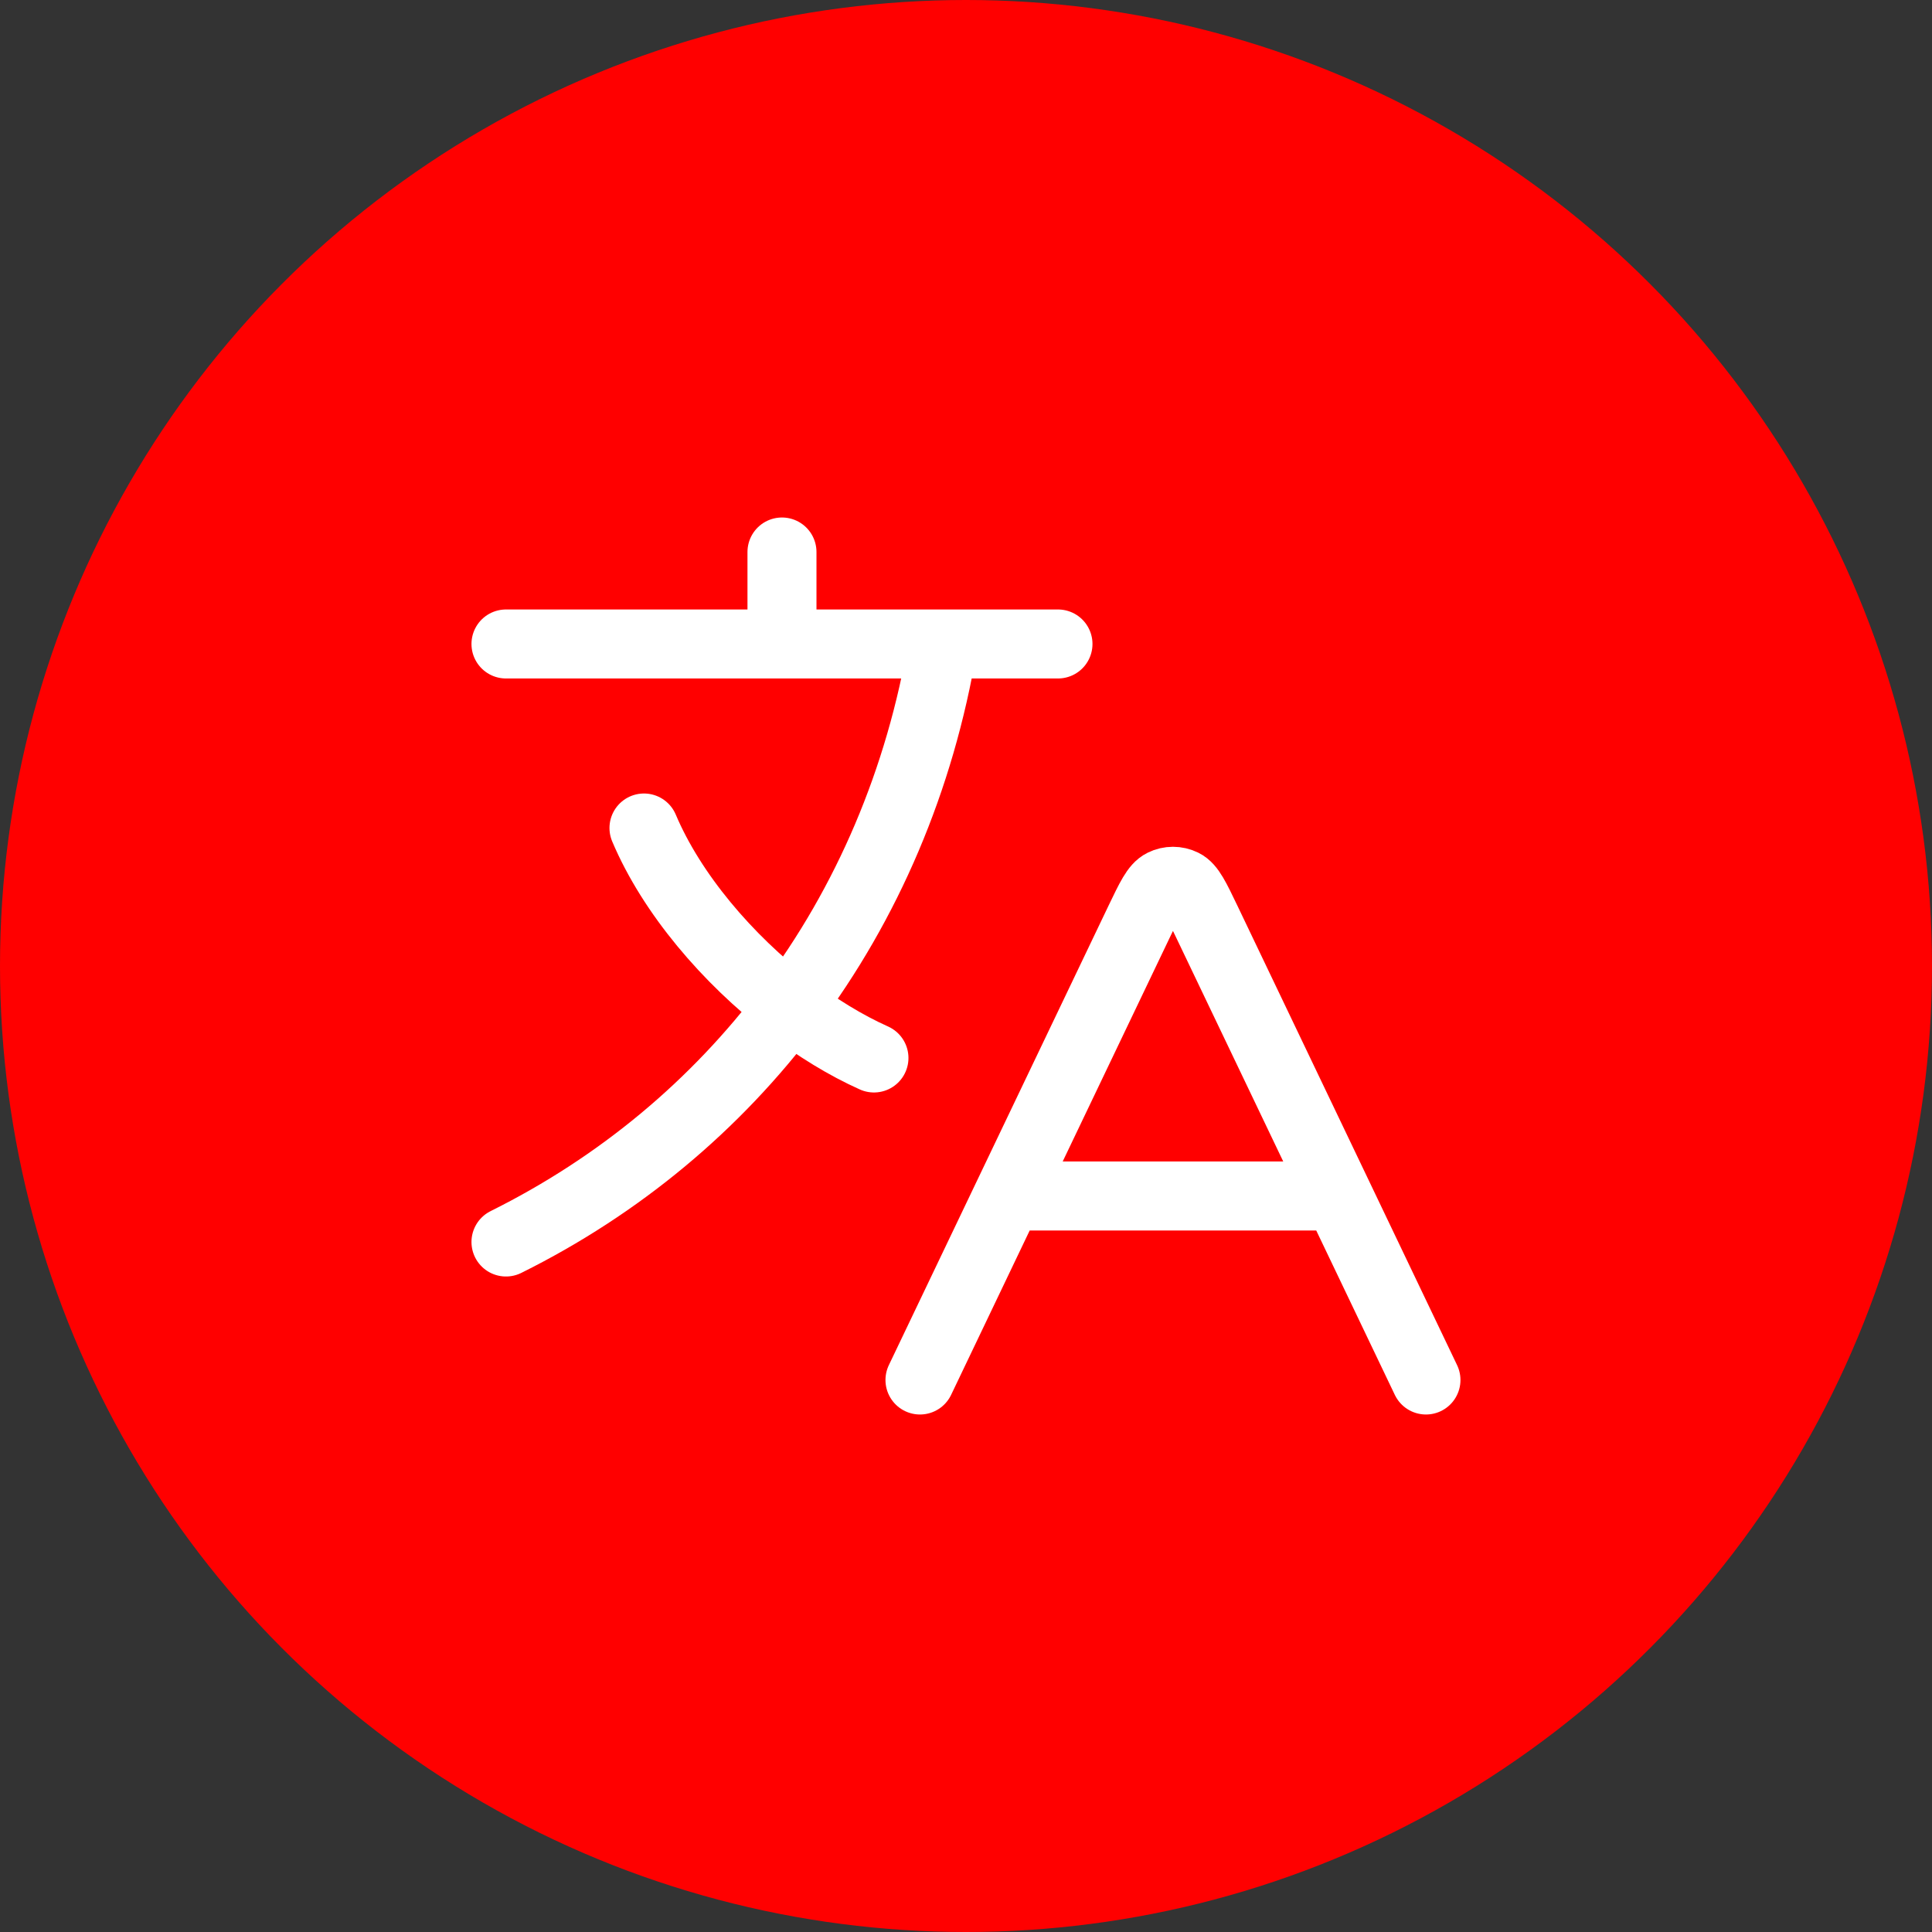 <svg width="28" height="28" viewBox="0 0 28 28" fill="none" xmlns="http://www.w3.org/2000/svg">
<rect x="0" y="0" width="28" height="28" fill="#333333" stroke="none"/>
<circle cx="14" cy="14" r="14" fill="#FF0000"/>
<path d="M14.608 17.333H19.391M14.608 17.333L13.333 20M14.608 17.333L16.518 13.339C16.672 13.018 16.749 12.857 16.855 12.806C16.946 12.761 17.053 12.761 17.145 12.806C17.25 12.857 17.327 13.018 17.481 13.339L19.391 17.333M19.391 17.333L20.666 20M7.333 9.333H11.333M11.333 9.333H13.666M11.333 9.333V8M13.666 9.333H15.333M13.666 9.333C13.336 11.305 12.568 13.091 11.443 14.59M12.666 15.333C12.258 15.15 11.841 14.895 11.443 14.59M11.443 14.59C10.542 13.899 9.735 12.951 9.333 12M11.443 14.59C10.374 16.015 8.981 17.181 7.333 18" stroke="white" stroke-linecap="round" stroke-linejoin="round"/>
</svg>
